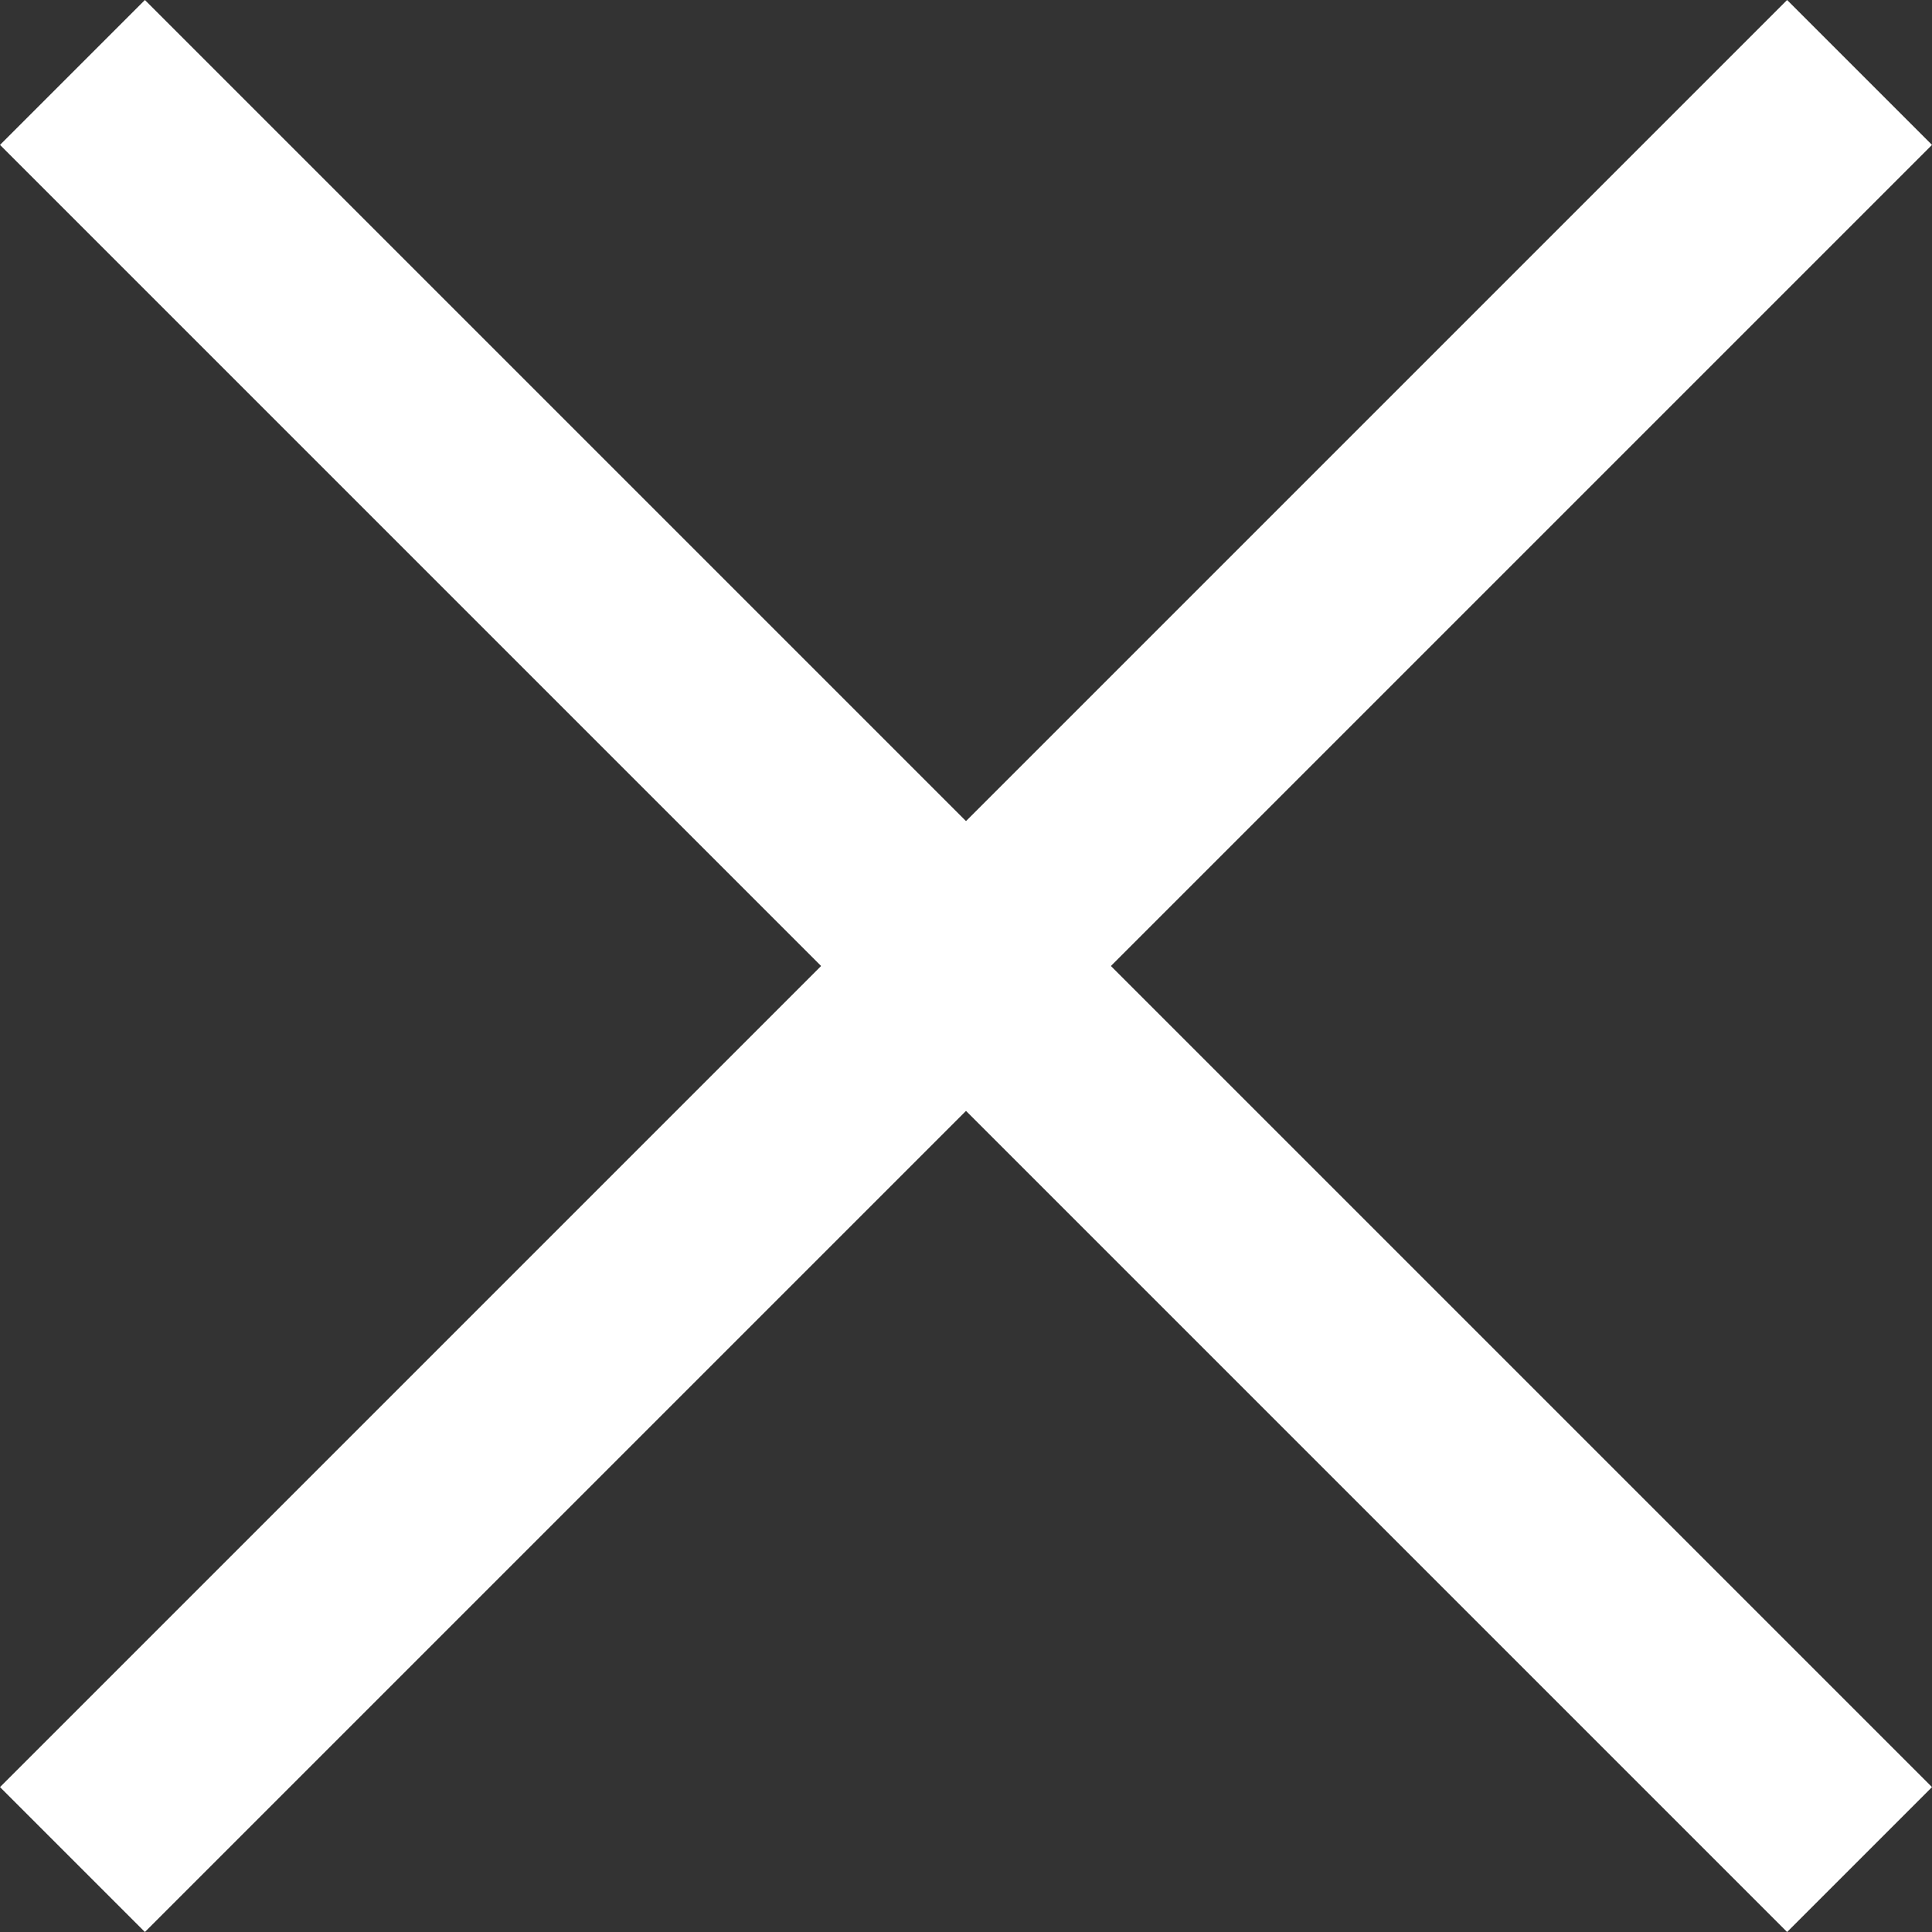 <svg xmlns="http://www.w3.org/2000/svg" width="37.053" height="37.053" viewBox="0 0 37.053 37.053">
  <rect x="0" y="0" width="37.053" height="37.053" fill="#333333" stroke="none"/>
  <g id="グループ_34934" data-name="グループ 34934" transform="translate(-357.358 -15.036)">
    <rect id="長方形_35598" data-name="長方形 35598" width="48.471" height="3.93" transform="translate(360.137 15.036) rotate(45)" fill="#fff"/>
    <rect id="長方形_35596" data-name="長方形 35596" width="48.471" height="3.93" transform="translate(357.358 49.31) rotate(-45)" fill="#fff"/>
  </g>
</svg>

